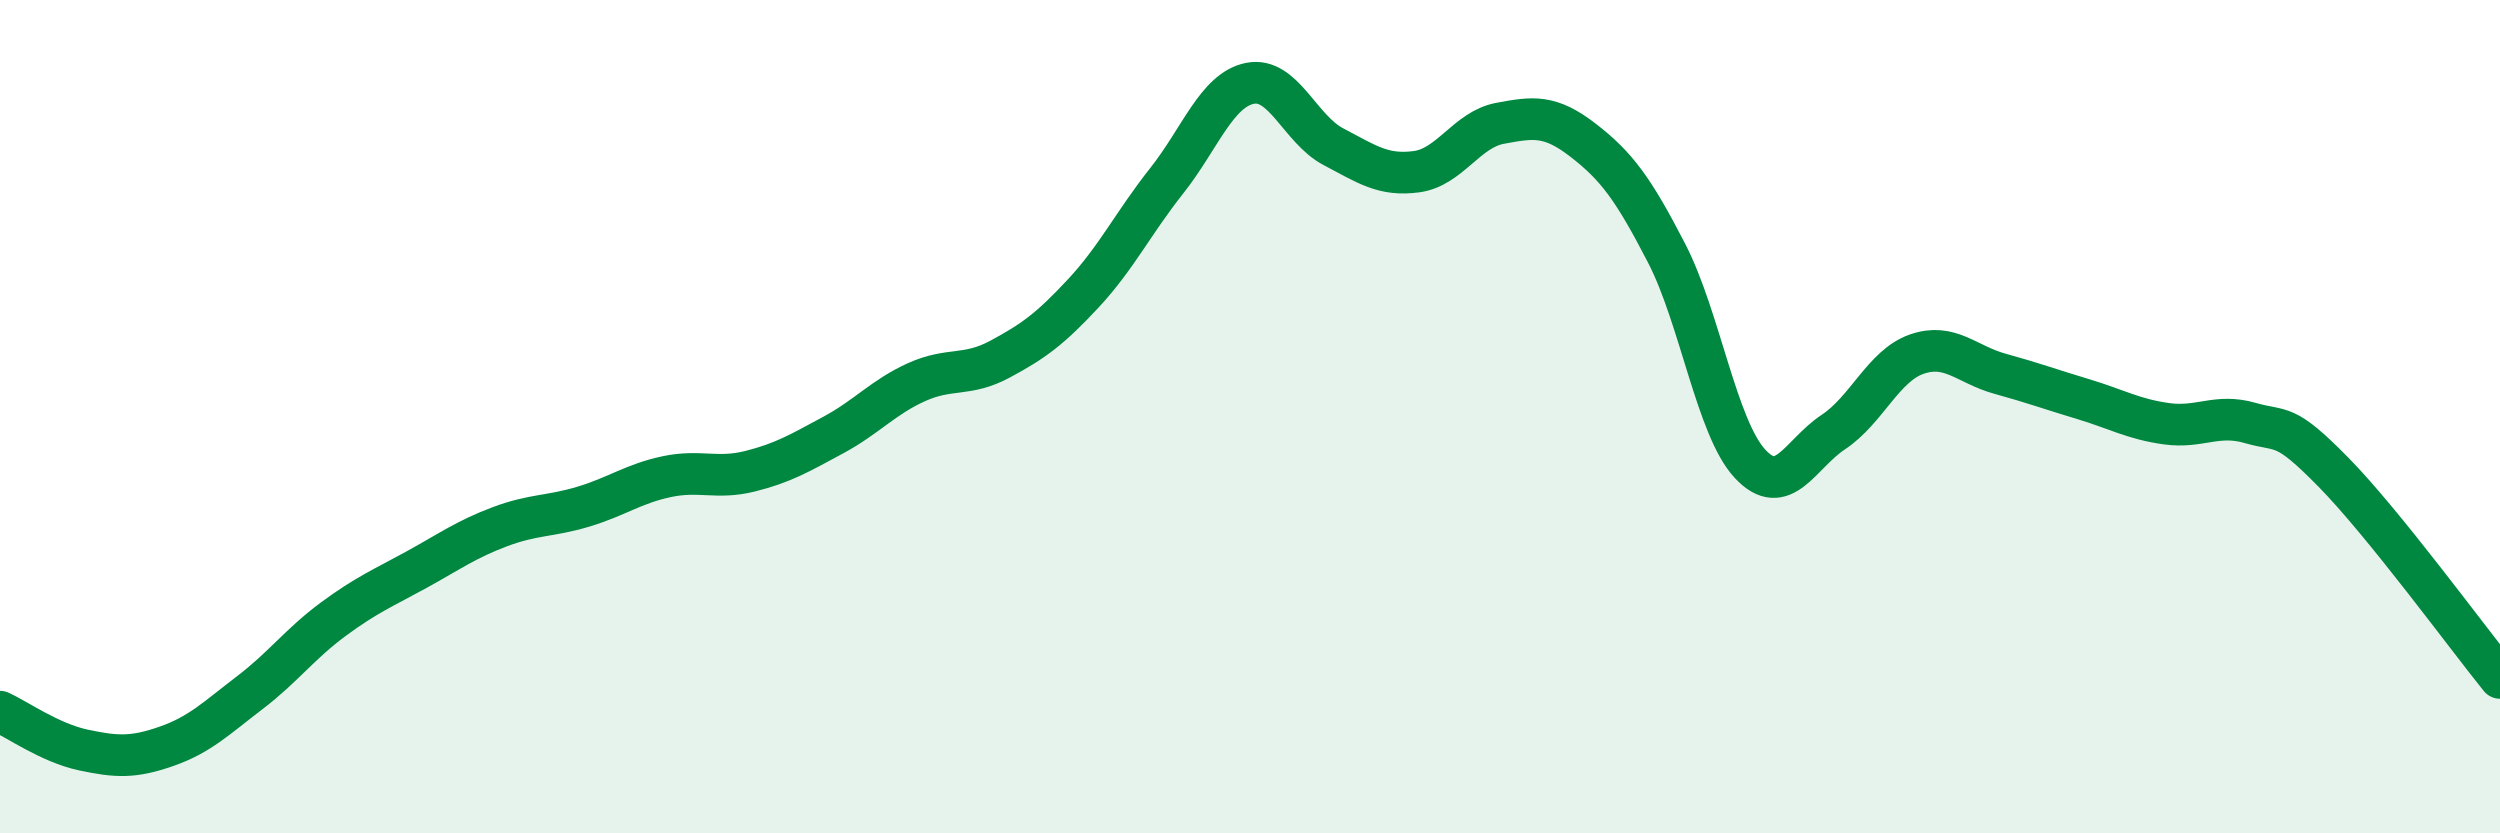
    <svg width="60" height="20" viewBox="0 0 60 20" xmlns="http://www.w3.org/2000/svg">
      <path
        d="M 0,17.08 C 0.4,17.26 1.2,17.83 2,18 C 2.8,18.17 3.2,18.19 4,17.91 C 4.8,17.63 5.2,17.23 6,16.62 C 6.8,16.01 7.2,15.45 8,14.86 C 8.8,14.27 9.2,14.11 10,13.67 C 10.8,13.23 11.2,12.94 12,12.64 C 12.8,12.34 13.2,12.4 14,12.16 C 14.8,11.92 15.2,11.61 16,11.44 C 16.8,11.27 17.2,11.51 18,11.31 C 18.8,11.11 19.2,10.87 20,10.44 C 20.8,10.01 21.2,9.53 22,9.17 C 22.8,8.81 23.2,9.05 24,8.62 C 24.8,8.19 25.2,7.9 26,7.04 C 26.8,6.18 27.2,5.35 28,4.34 C 28.8,3.33 29.2,2.16 30,2 C 30.8,1.84 31.2,3.1 32,3.52 C 32.8,3.94 33.2,4.23 34,4.12 C 34.8,4.01 35.2,3.11 36,2.96 C 36.8,2.81 37.2,2.75 38,3.37 C 38.8,3.99 39.2,4.53 40,6.08 C 40.8,7.63 41.2,10.27 42,11.13 C 42.8,11.99 43.2,10.9 44,10.37 C 44.8,9.84 45.2,8.78 46,8.5 C 46.8,8.22 47.2,8.75 48,8.97 C 48.8,9.19 49.2,9.34 50,9.58 C 50.8,9.82 51.2,10.06 52,10.17 C 52.8,10.28 53.2,9.92 54,10.15 C 54.8,10.38 54.8,10.11 56,11.33 C 57.2,12.55 59.2,15.28 60,16.27L60 20L0 20Z"
        fill="#008740"
        opacity="0.1"
        stroke-linecap="round"
        stroke-linejoin="round"
      />
      <path
        d="M 0,17.08 C 0.4,17.26 1.2,17.83 2,18 C 2.8,18.17 3.2,18.19 4,17.91 C 4.8,17.63 5.2,17.23 6,16.62 C 6.8,16.01 7.2,15.45 8,14.86 C 8.8,14.27 9.2,14.11 10,13.67 C 10.8,13.23 11.2,12.94 12,12.64 C 12.8,12.34 13.2,12.4 14,12.16 C 14.8,11.92 15.2,11.61 16,11.44 C 16.8,11.27 17.2,11.51 18,11.31 C 18.8,11.11 19.2,10.87 20,10.44 C 20.8,10.01 21.2,9.53 22,9.17 C 22.8,8.81 23.2,9.05 24,8.62 C 24.8,8.19 25.2,7.9 26,7.04 C 26.8,6.18 27.2,5.35 28,4.34 C 28.8,3.33 29.2,2.16 30,2 C 30.8,1.84 31.2,3.1 32,3.52 C 32.8,3.94 33.2,4.23 34,4.12 C 34.8,4.01 35.2,3.11 36,2.96 C 36.8,2.81 37.2,2.75 38,3.37 C 38.8,3.99 39.2,4.53 40,6.08 C 40.8,7.63 41.2,10.27 42,11.13 C 42.8,11.99 43.2,10.9 44,10.37 C 44.8,9.84 45.2,8.78 46,8.5 C 46.8,8.22 47.2,8.75 48,8.97 C 48.8,9.19 49.2,9.34 50,9.58 C 50.8,9.82 51.2,10.06 52,10.17 C 52.8,10.28 53.2,9.92 54,10.15 C 54.8,10.38 54.8,10.11 56,11.33 C 57.2,12.55 59.2,15.28 60,16.27"
        stroke="#008740"
        stroke-width="1"
        fill="none"
        stroke-linecap="round"
        stroke-linejoin="round"
      />
    </svg>
  